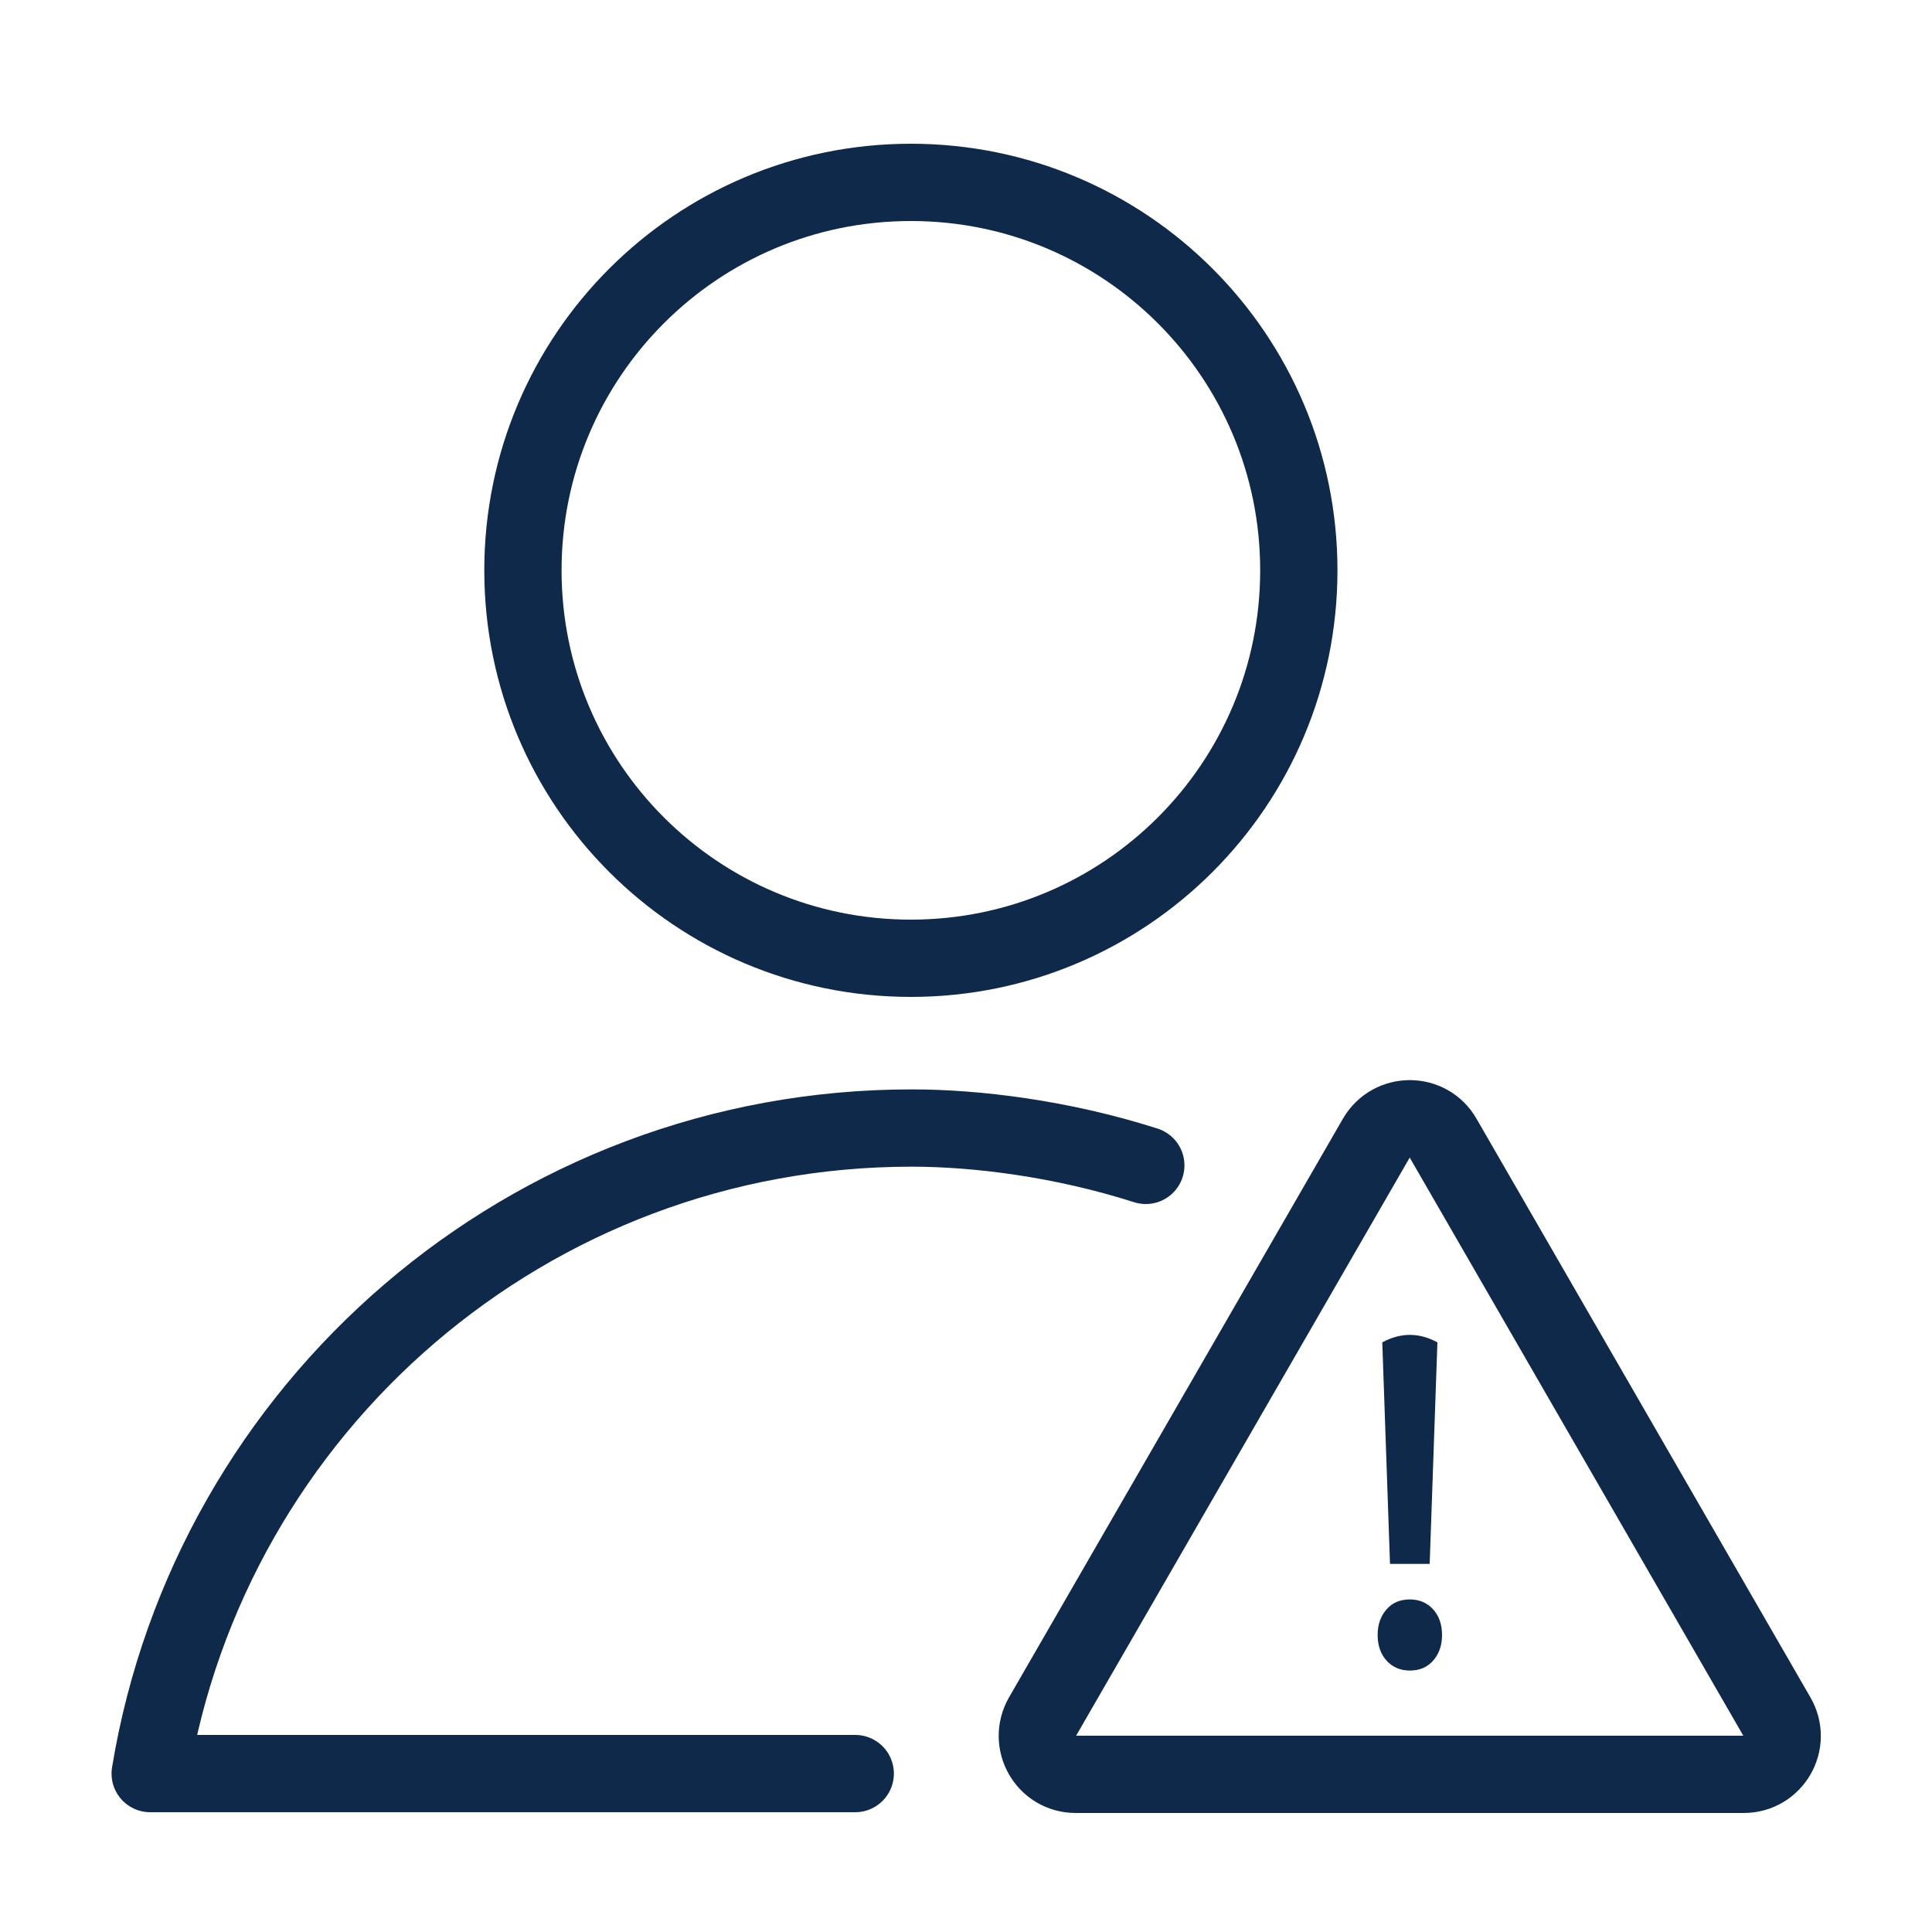 <?xml version="1.0" encoding="UTF-8"?>
<svg xmlns="http://www.w3.org/2000/svg" id="Layer_1" viewBox="0 0 75 75">
  <defs>
    <style>.cls-1{fill:#0f294b;}.cls-2{fill:none;stroke:#0f294b;stroke-linecap:round;stroke-linejoin:round;stroke-width:3px;}</style>
  </defs>
  <path class="cls-2" d="M50.42,22.14c0,8.32-6.74,15.06-15.06,15.06s-15.06-6.74-15.06-15.06,6.74-15.06,15.06-15.06,15.06,6.74,15.06,15.06Zm-5.94,23.1c-3.29-1.05-6.6-1.45-9.09-1.45-14.88,0-27.22,10.84-29.56,25.06h27.37m13.75-13.44l-6.48,11.23c-.57,1,.14,2.24,1.29,2.24h25.93c1.15,0,1.87-1.24,1.29-2.24l-6.48-11.23-6.48-11.23c-.57-1-2.01-1-2.59,0l-6.48,11.23Z"></path>
  <path class="cls-1" d="M54.73,64.85c-.37,0-.67-.13-.9-.38s-.35-.59-.35-1,.12-.74,.35-1,.53-.38,.9-.38,.67,.13,.9,.38,.35,.59,.35,1-.12,.74-.35,1-.53,.38-.9,.38Zm-.77-4.14l-.3-8.6c.35-.19,.71-.29,1.07-.29s.72,.1,1.07,.29l-.3,8.6h-1.55Z"></path>
</svg>
